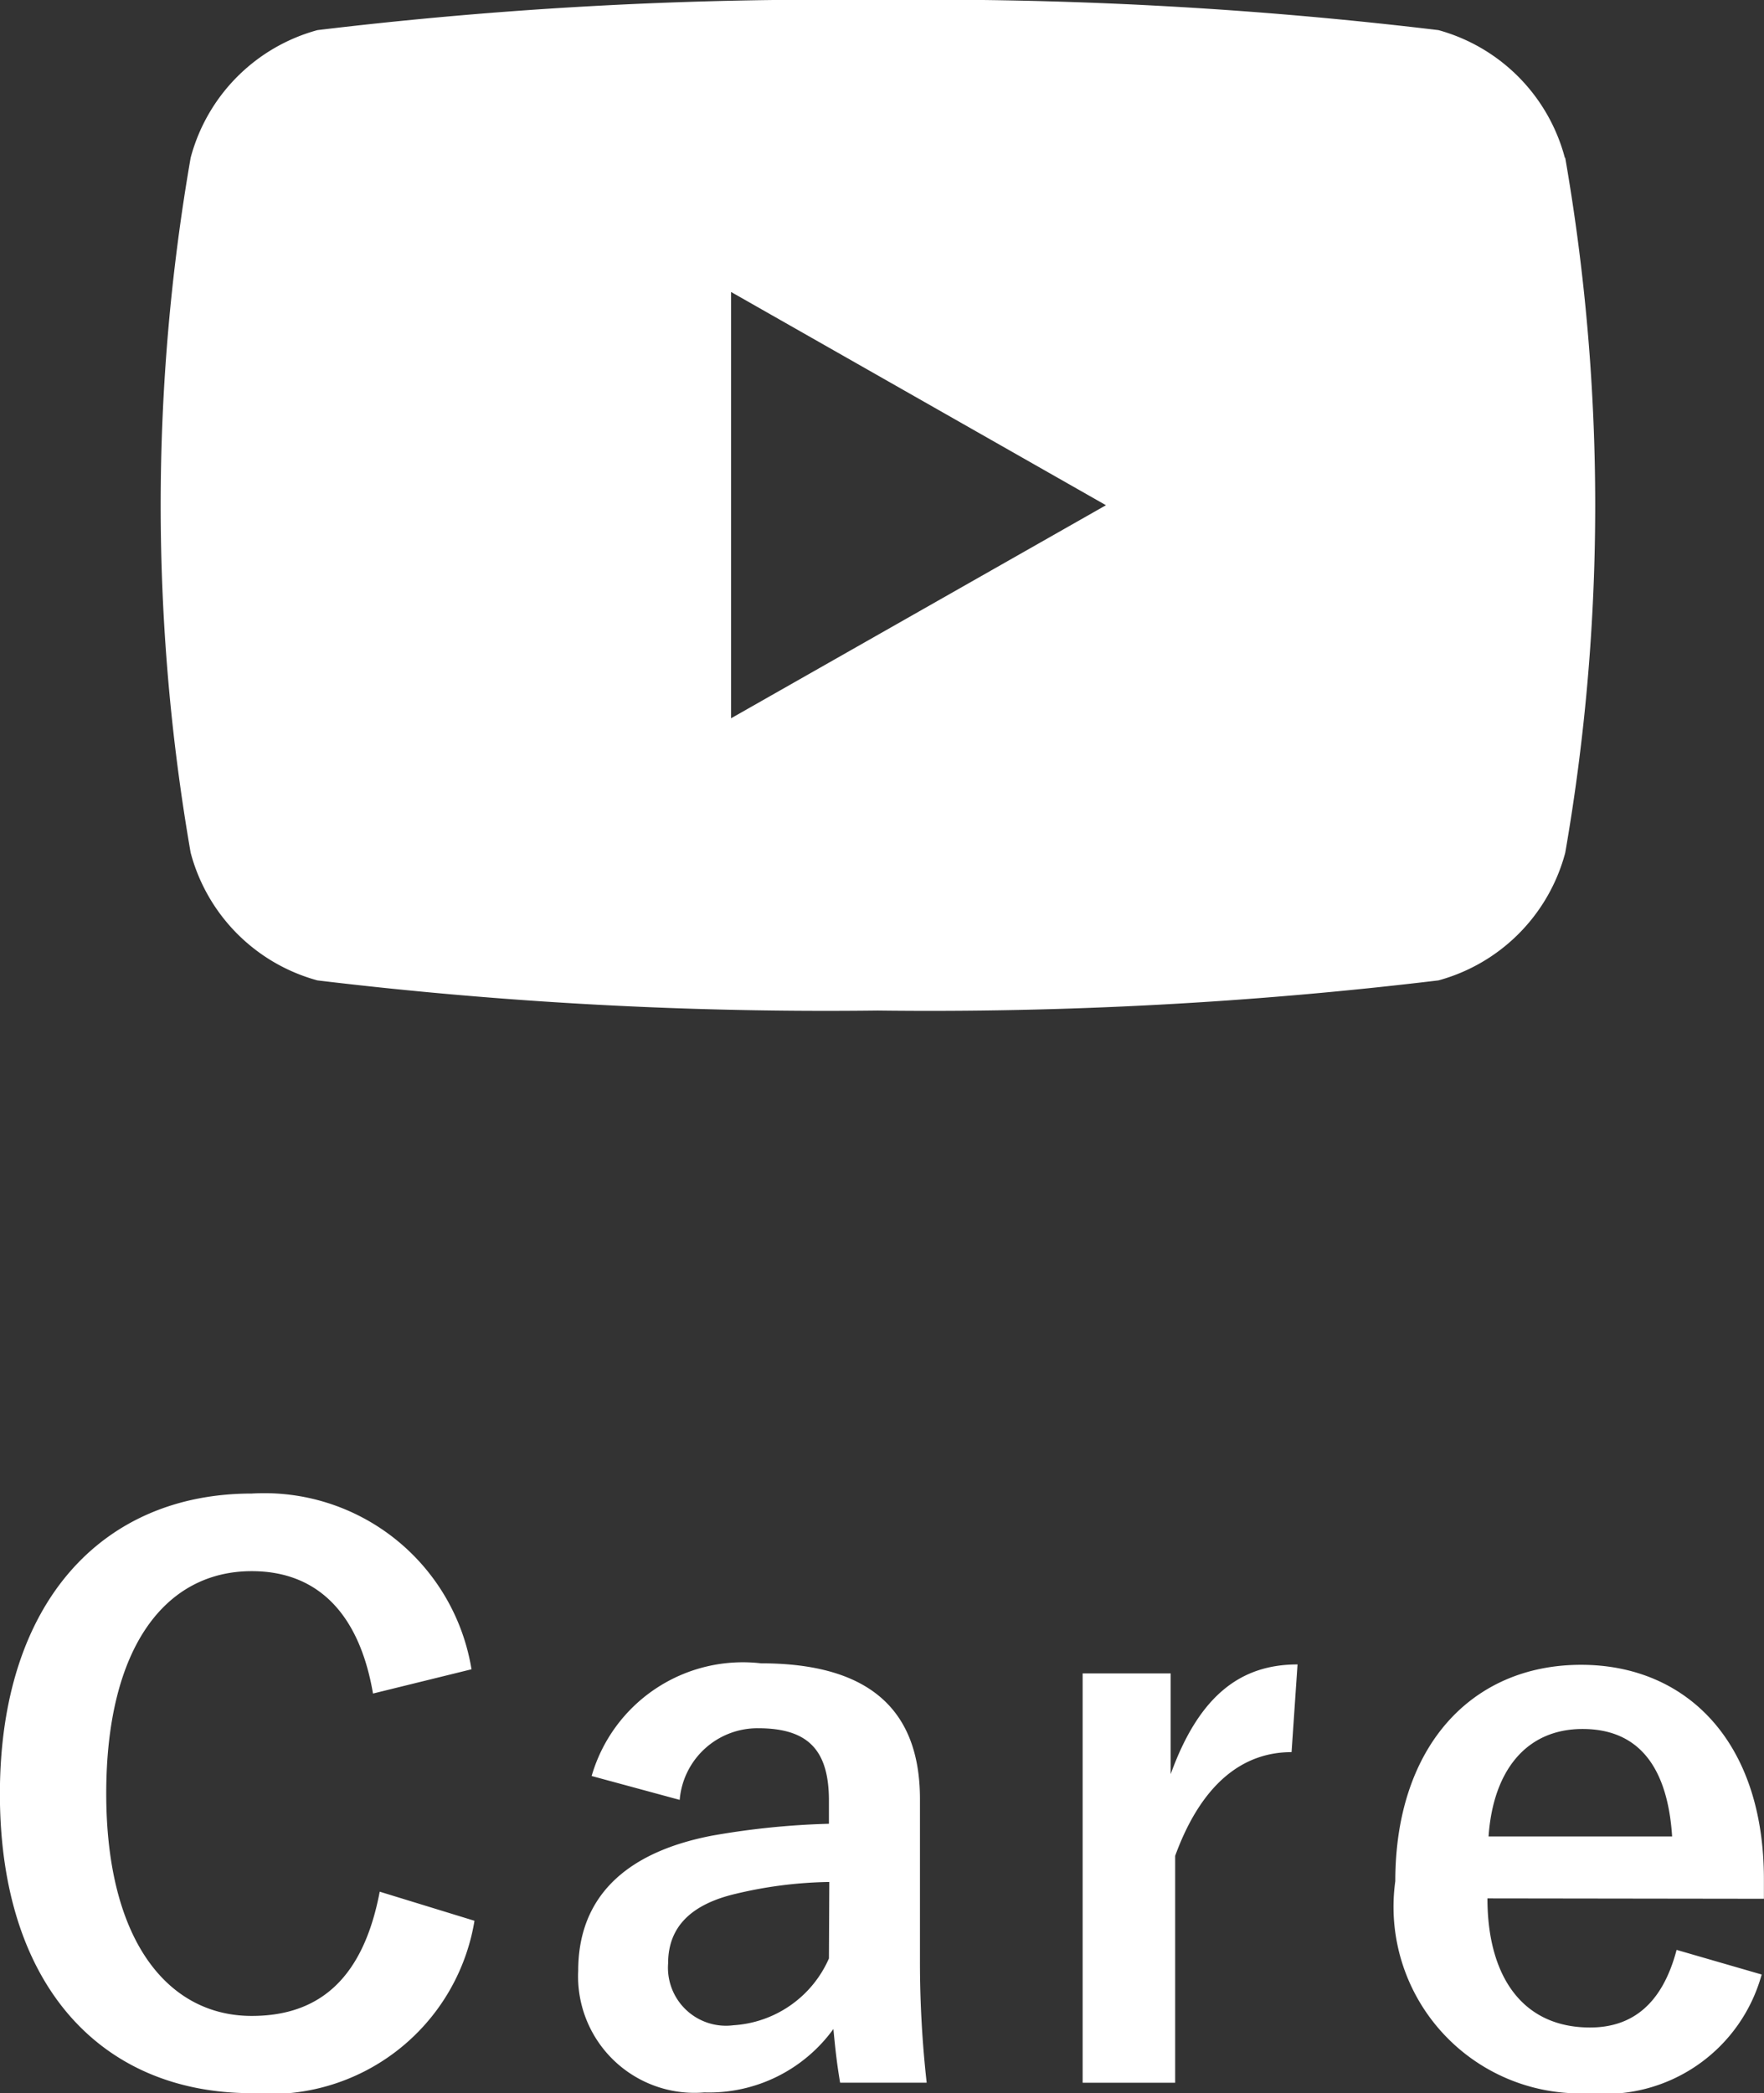<svg xmlns="http://www.w3.org/2000/svg" width="18.912" height="22.439" viewBox="0 0 18.912 22.439">
  <rect x="0" y="0" width="18.912" height="22.439" fill="#333333" stroke="none"/>
  <g id="グループ_5372" data-name="グループ 5372" transform="translate(-1413.839 -1888.53)">
    <path id="パス_3362" data-name="パス 3362" d="M23.055,35.692A1.932,1.932,0,0,0,21.7,34.323,45.651,45.651,0,0,0,15.688,34a45.651,45.651,0,0,0-6.007.323,1.932,1.932,0,0,0-1.359,1.368,21.751,21.751,0,0,0,0,7.45A1.932,1.932,0,0,0,9.681,44.51a45.653,45.653,0,0,0,6.007.323A45.653,45.653,0,0,0,21.7,44.51a1.932,1.932,0,0,0,1.359-1.368,21.751,21.751,0,0,0,0-7.45ZM14.116,41.7V37.13l4.019,2.286Z" transform="translate(1407.561 1854.53)" fill="#fff"/>
    <path id="パス_150185" data-name="パス 150185" d="M5.456-4.416A2.251,2.251,0,0,0,3.1-6.3C1.5-6.3.4-5.136.4-3.08S1.488.128,3.1.128A2.218,2.218,0,0,0,5.488-1.72L4.472-2.032C4.3-1.128,3.848-.7,3.1-.7c-.9,0-1.56-.808-1.56-2.384s.64-2.384,1.56-2.384c.7,0,1.152.448,1.3,1.312Zm2.232,1.4a.837.837,0,0,1,.84-.768c.528,0,.76.224.76.776v.248a8.431,8.431,0,0,0-1.256.128C7.08-2.448,6.6-1.952,6.6-1.184A1.248,1.248,0,0,0,7.952.12,1.645,1.645,0,0,0,9.336-.56c.024.256.04.384.072.576h.928a11.649,11.649,0,0,1-.072-1.3V-3.024C10.264-4,9.7-4.48,8.56-4.48A1.688,1.688,0,0,0,6.744-3.272Zm1.6,1.7A1.2,1.2,0,0,1,8.264-.6a.622.622,0,0,1-.7-.664c0-.392.248-.632.72-.744a4.569,4.569,0,0,1,1.008-.128Zm5.024-3.152c-.592,0-1.048.312-1.36,1.176v-1.08h-.944V.016H13V-2.416c.28-.768.72-1.112,1.248-1.112Zm5,2.512v-.208c0-1.488-.84-2.3-1.96-2.3-1.184,0-1.992.888-1.992,2.32A2,2,0,0,0,17.44.128a1.741,1.741,0,0,0,1.848-1.272l-.912-.264c-.152.576-.472.832-.928.832-.728,0-1.1-.552-1.1-1.384ZM16.36-2.624c.048-.7.4-1.152,1.008-1.152s.912.416.96,1.152Z" transform="translate(1413.438 1910.841)" fill="#fff"/>
  </g>
</svg>
